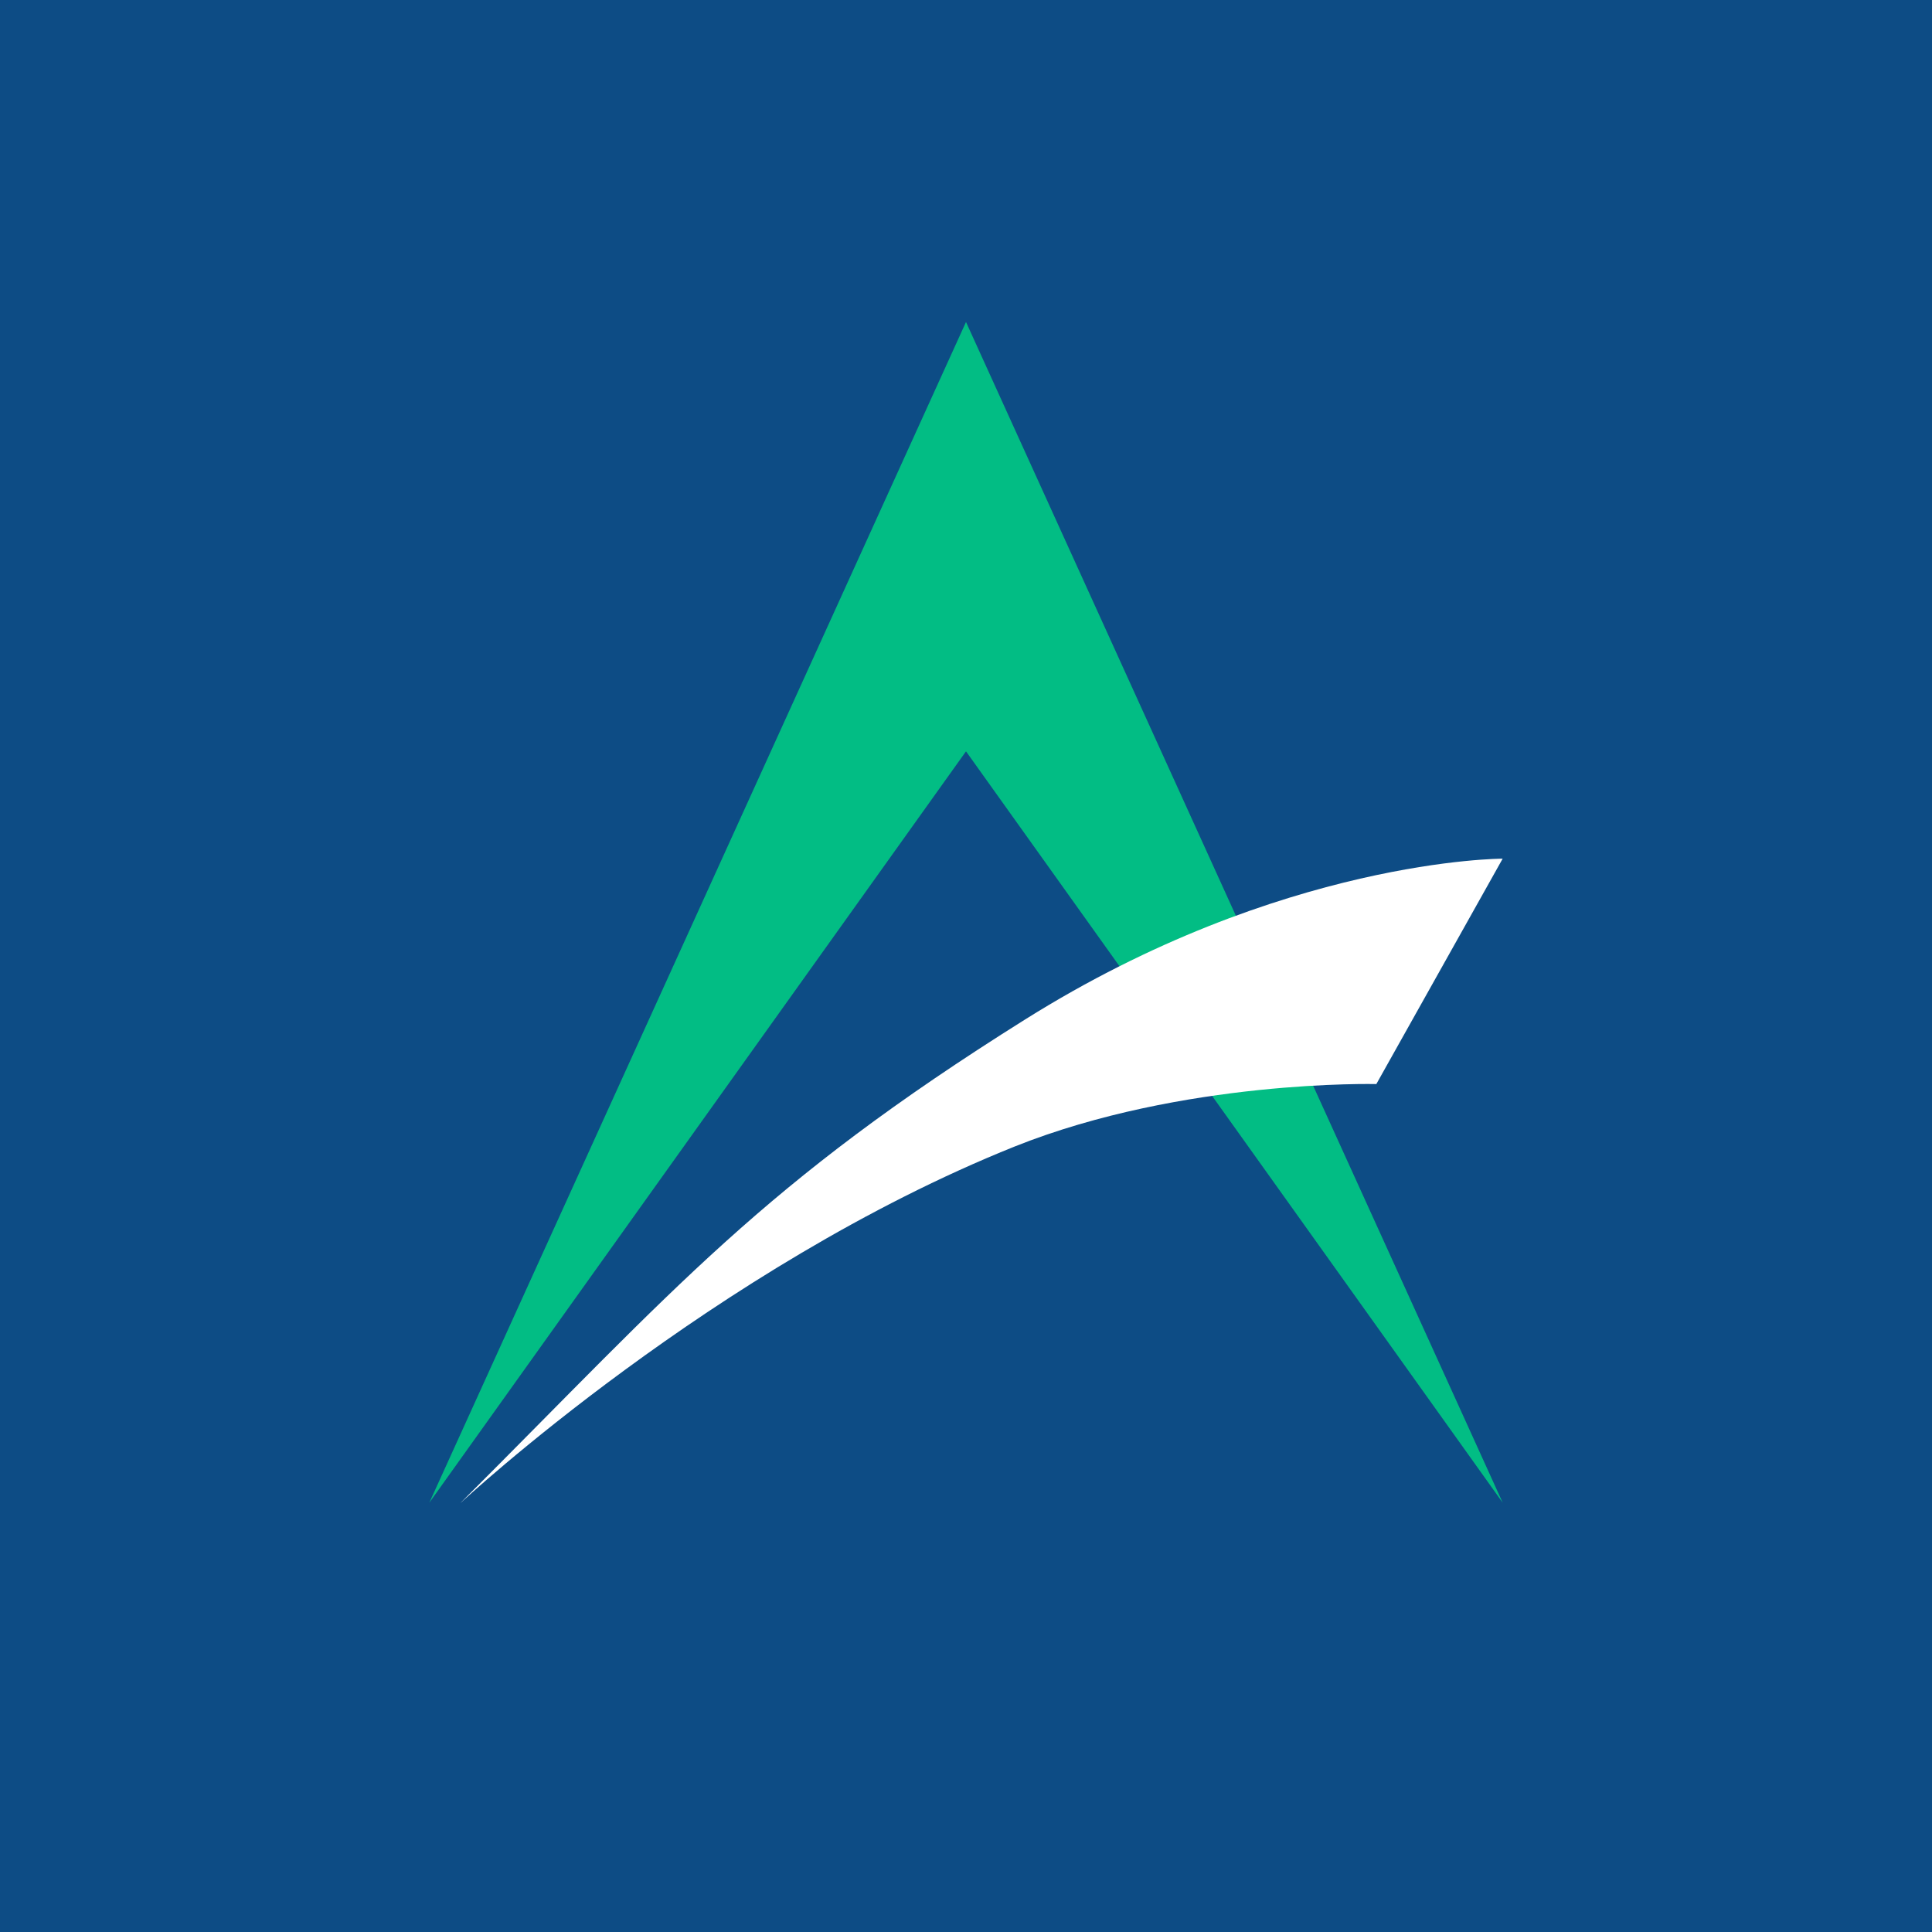 <svg xmlns="http://www.w3.org/2000/svg" width="18" height="18"><path fill="#0D4C85" d="M0 0h18v18H0z"/><path fill="#02BD84" d="M4 14 9 3l5 11-5-7-5 7z"/><path fill="#fff" d="M4.293 14c2.013-2.011 2.805-2.964 5.258-4.502C11.942 7.998 14 8 14 8l-1.177 2.1s-1.8-.045-3.37.582C6.653 11.805 4.294 14 4.294 14z"/></svg>